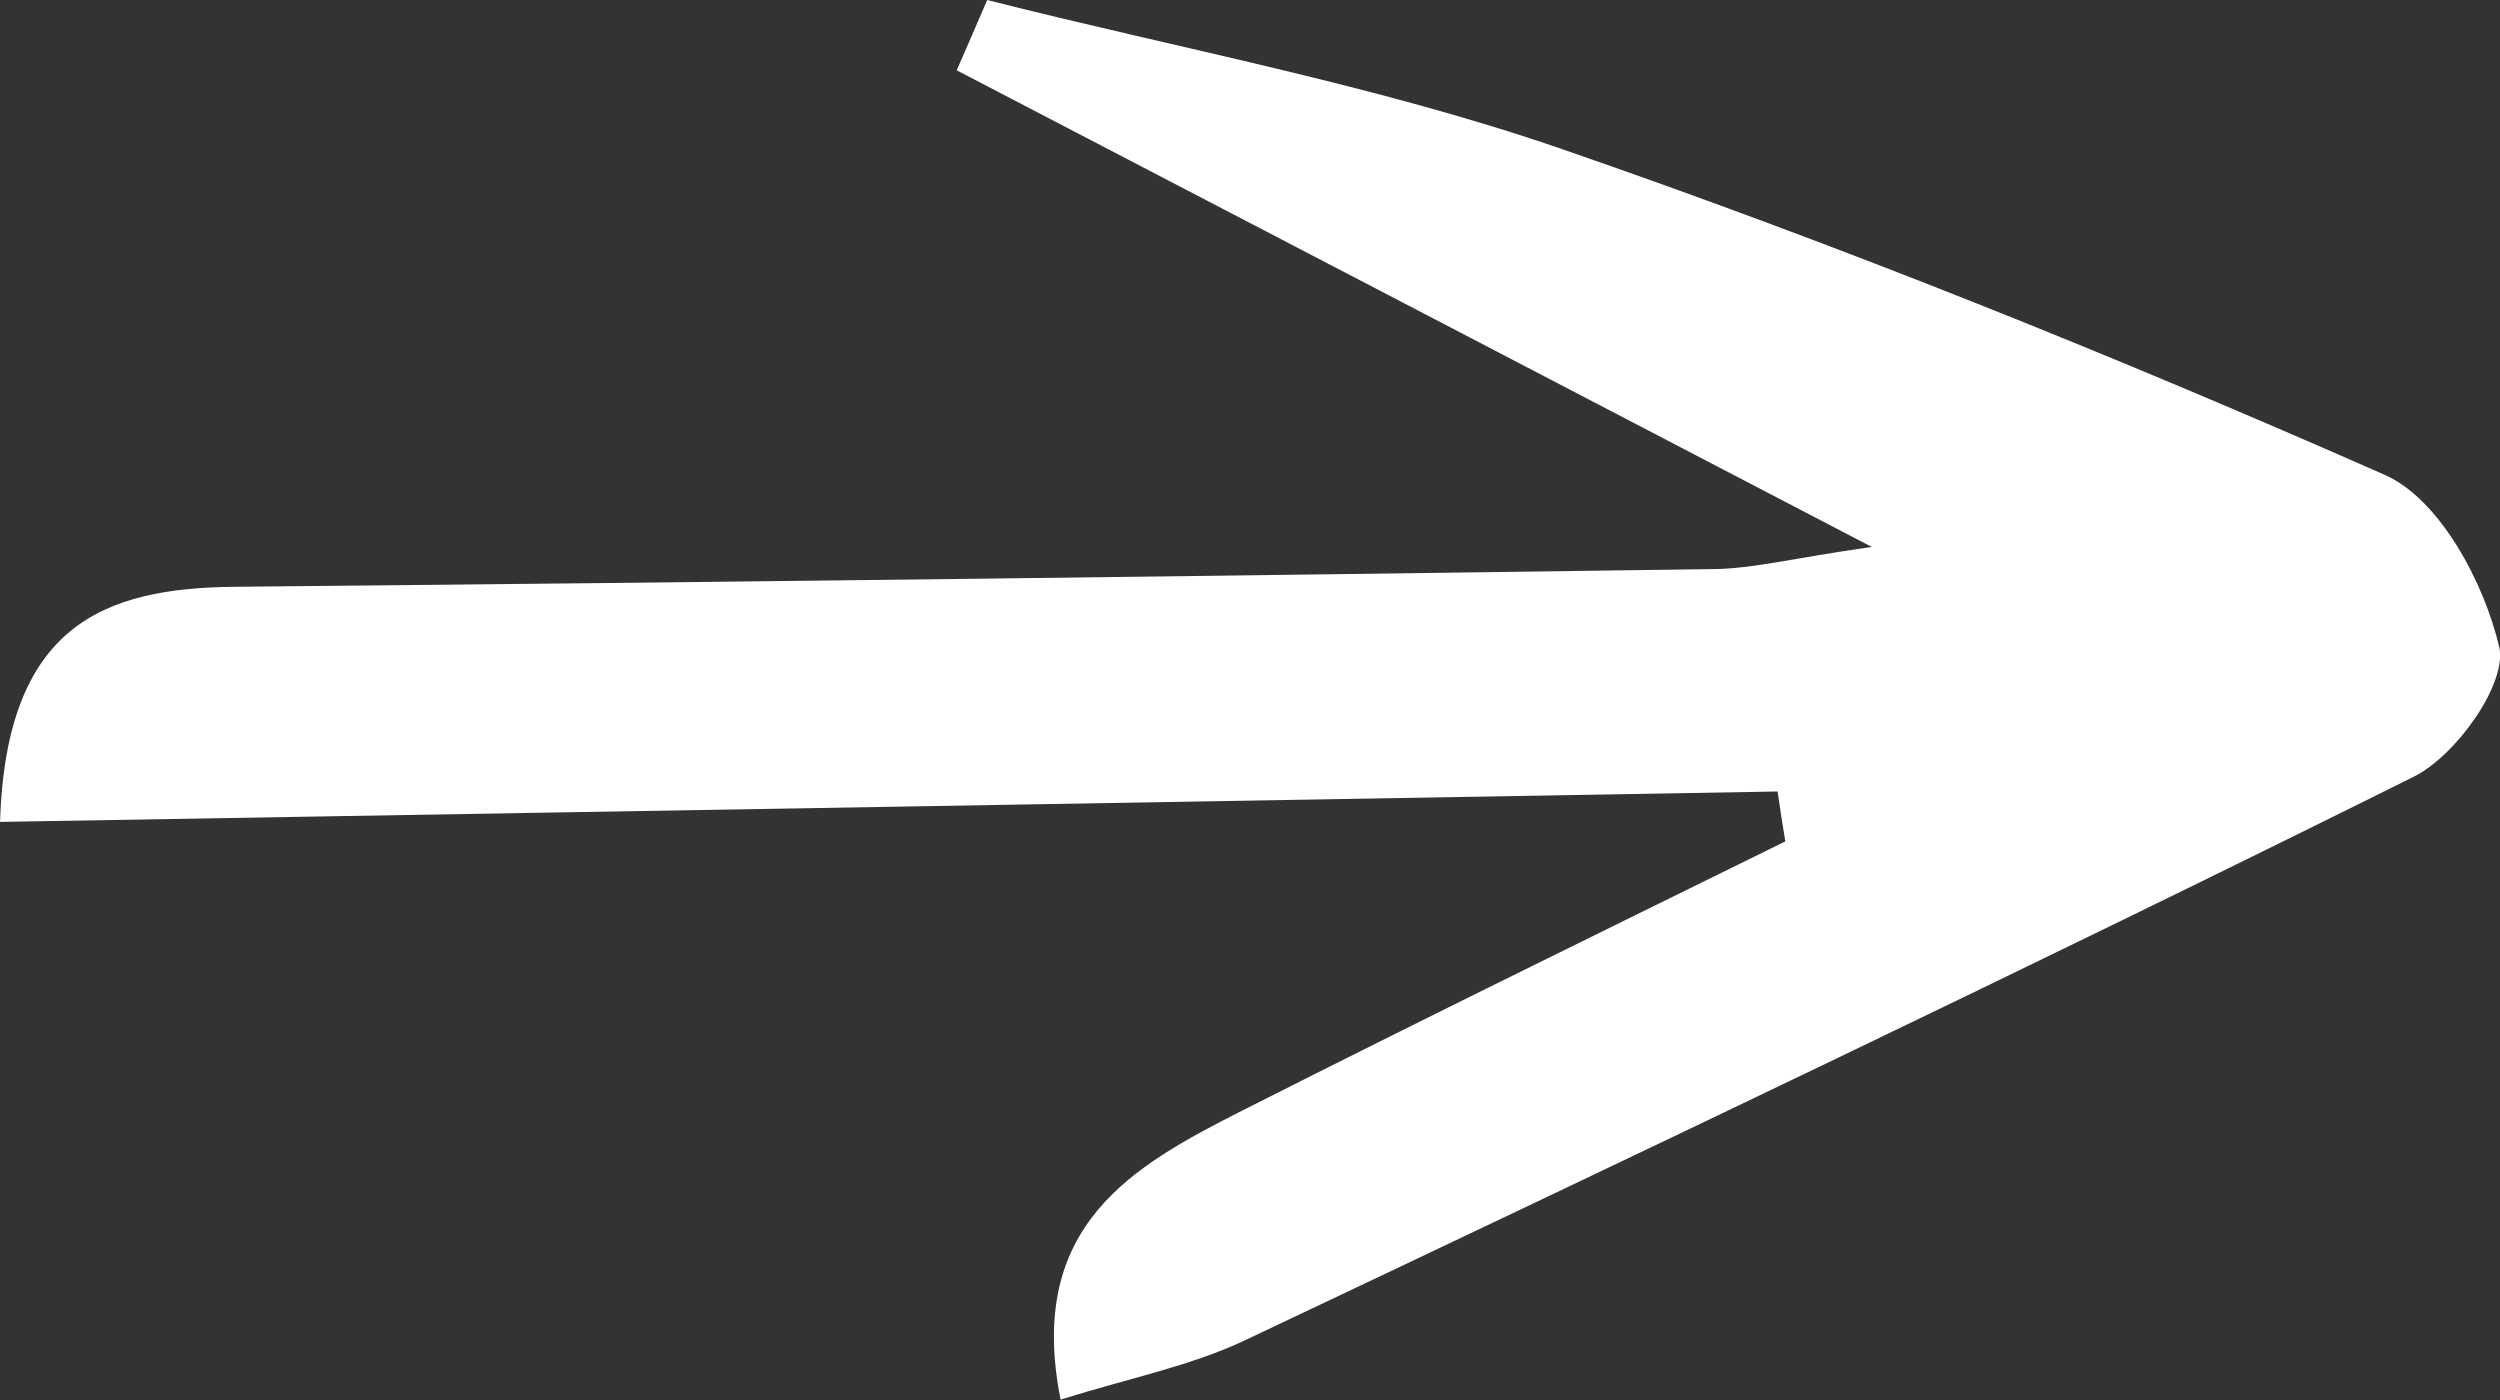 <svg width="25" height="14" viewBox="0 0 25 14" fill="none" xmlns="http://www.w3.org/2000/svg">
<rect x="0" y="0" width="25" height="14" fill="#333333" stroke="none"/>
<path id="Vector" d="M-2.5237e-07 8.223C0.061 6.258 1.028 5.879 2.351 5.868C7.277 5.822 12.204 5.759 17.13 5.691C17.532 5.687 17.929 5.582 18.717 5.469C15.468 3.775 12.517 2.239 9.567 0.703C9.67 0.47 9.769 0.237 9.872 9.30285e-05C11.795 0.488 13.763 0.849 15.632 1.495C18.415 2.457 21.155 3.561 23.846 4.748C24.4 4.992 24.843 5.83 24.992 6.469C25.076 6.833 24.561 7.558 24.136 7.768C20.261 9.695 16.351 11.555 12.441 13.407C11.898 13.662 11.29 13.782 10.606 13.996C10.258 12.25 11.332 11.66 12.418 11.108C14.222 10.195 16.037 9.308 17.853 8.414C17.826 8.249 17.799 8.08 17.776 7.915C11.906 8.016 6.035 8.118 -2.52534e-07 8.219L-2.5237e-07 8.223Z" fill="white"/>
</svg>
